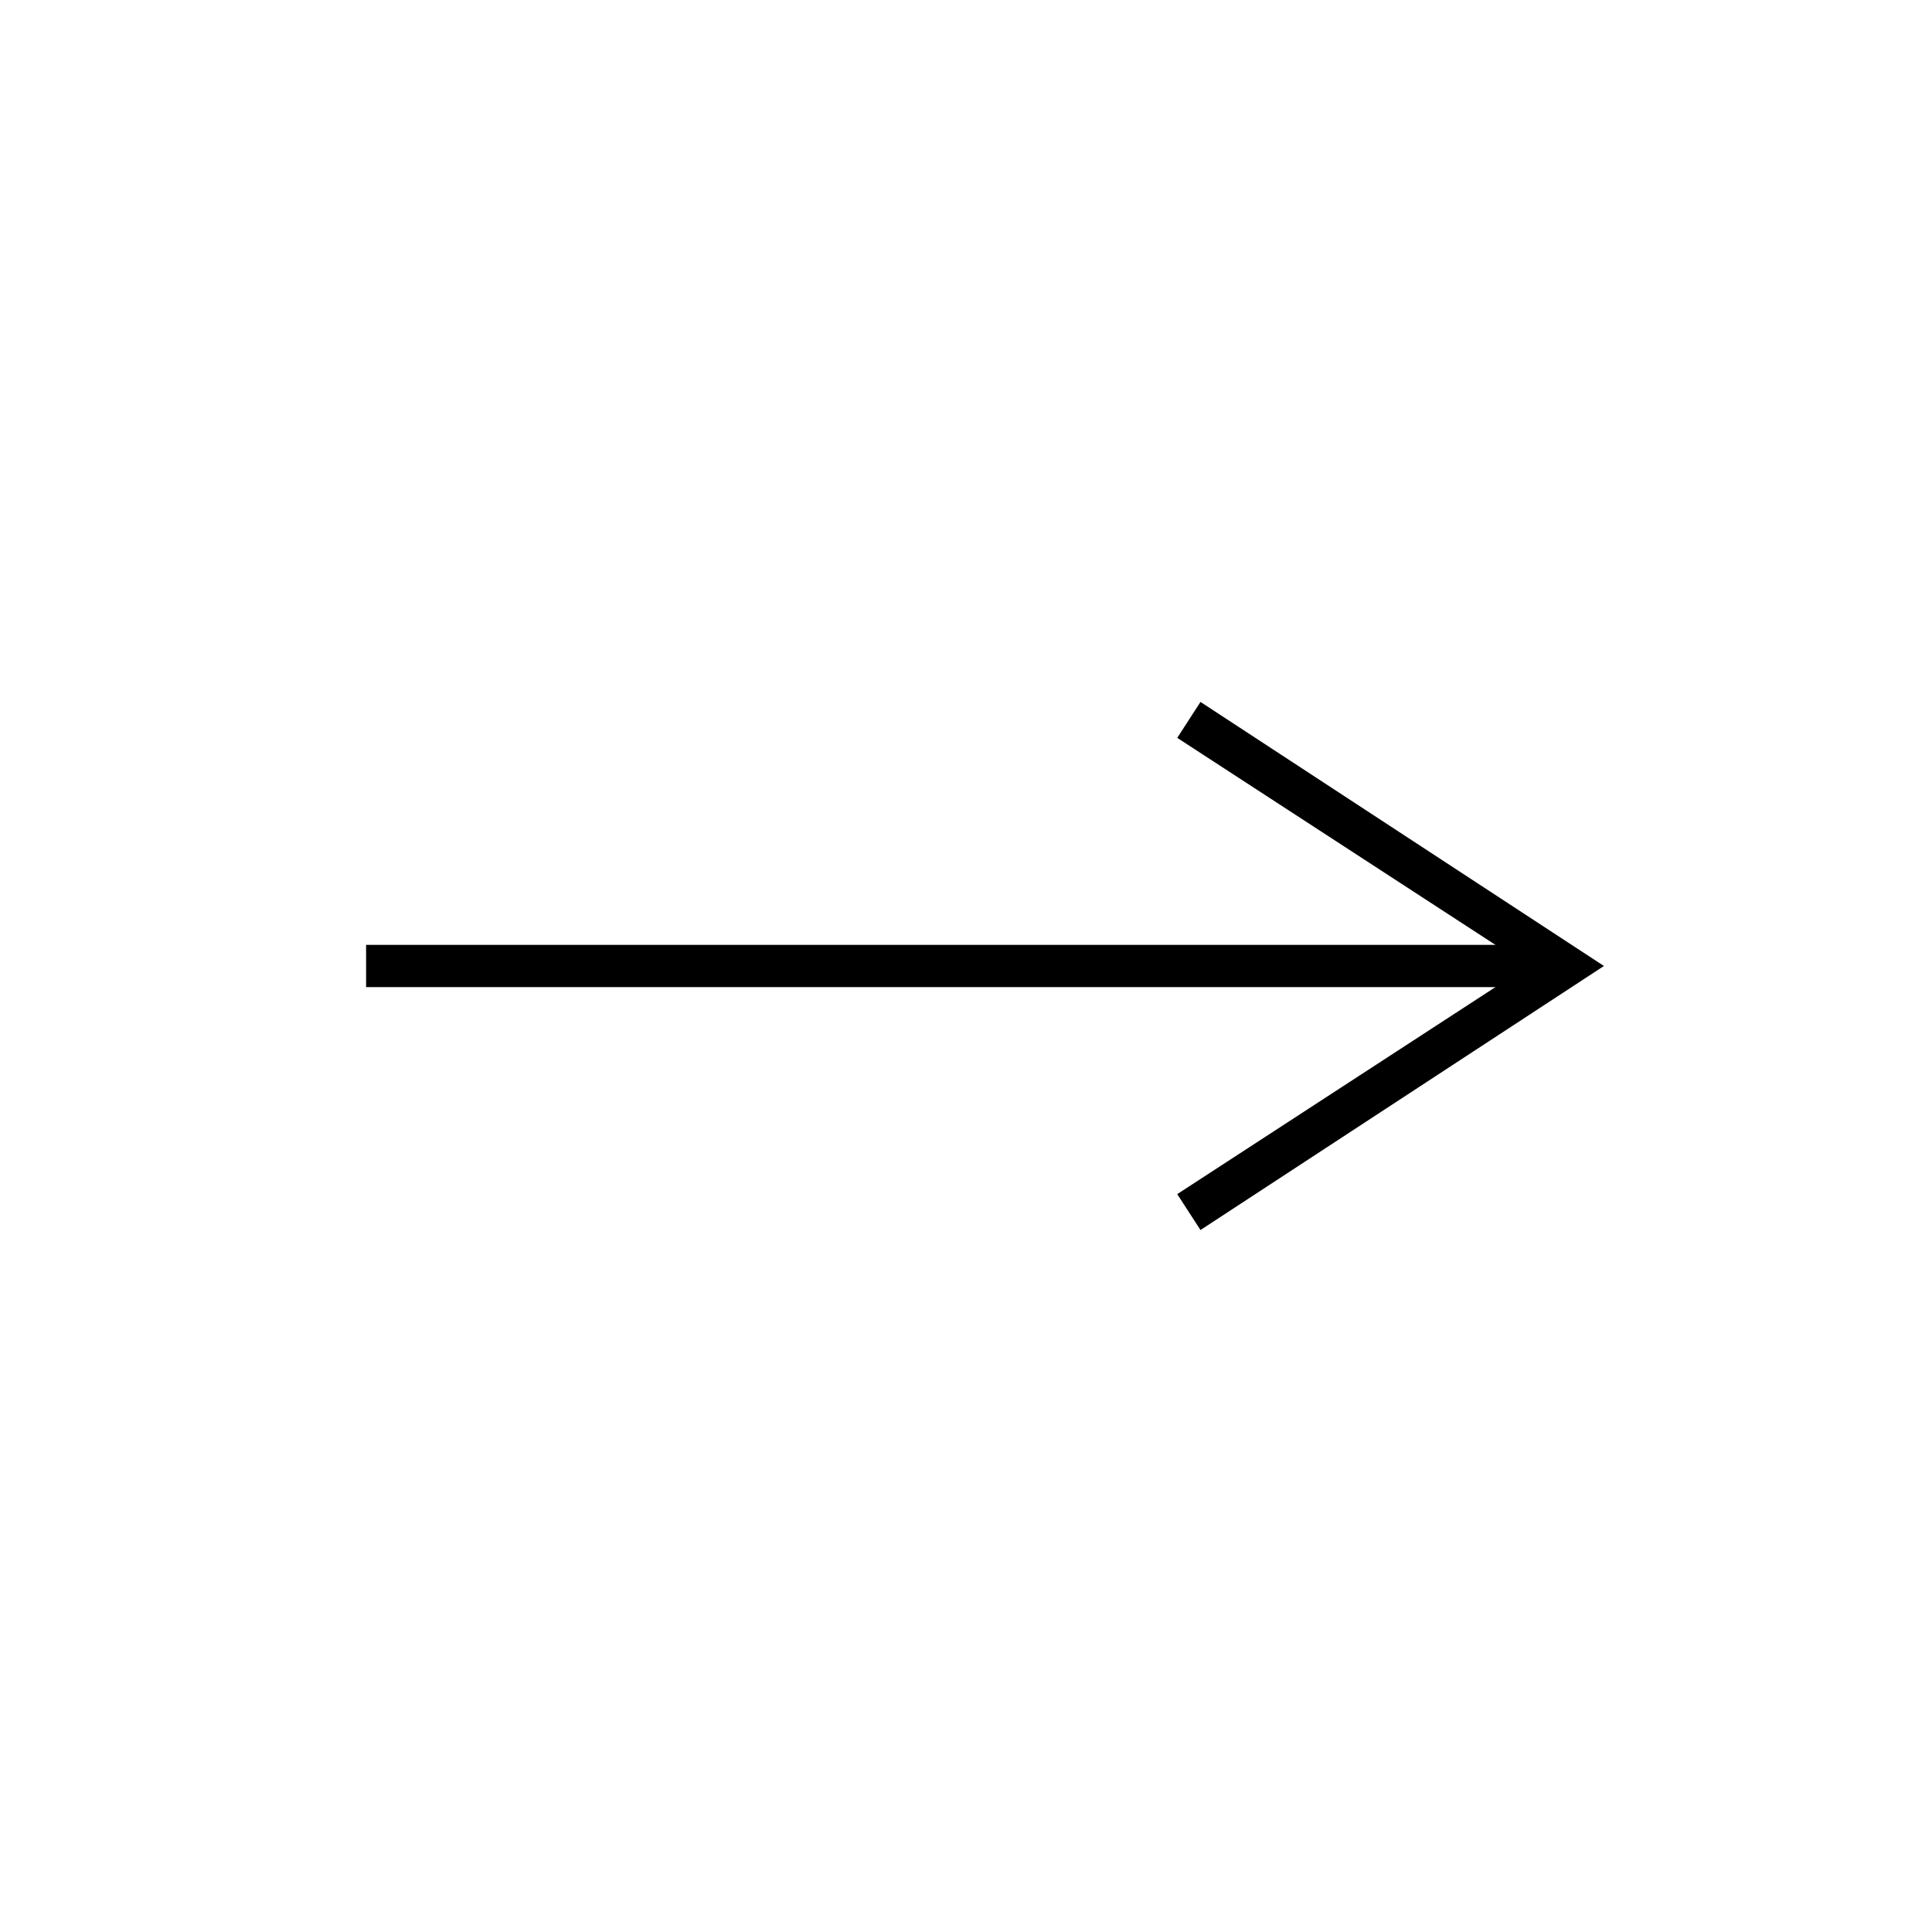 <?xml version="1.0" encoding="UTF-8"?>
<!-- Uploaded to: ICON Repo, www.iconrepo.com, Generator: ICON Repo Mixer Tools -->
<svg fill="#000000" width="800px" height="800px" version="1.1" viewBox="144 144 512 512" xmlns="http://www.w3.org/2000/svg">
 <g>
  <path d="m241.02 394.4h311.8v11.195h-311.8z"/>
  <path d="m462.14 469.97-6.16-9.516 92.926-60.457-92.926-60.457 6.16-9.52 106.92 69.977z"/>
 </g>
</svg>